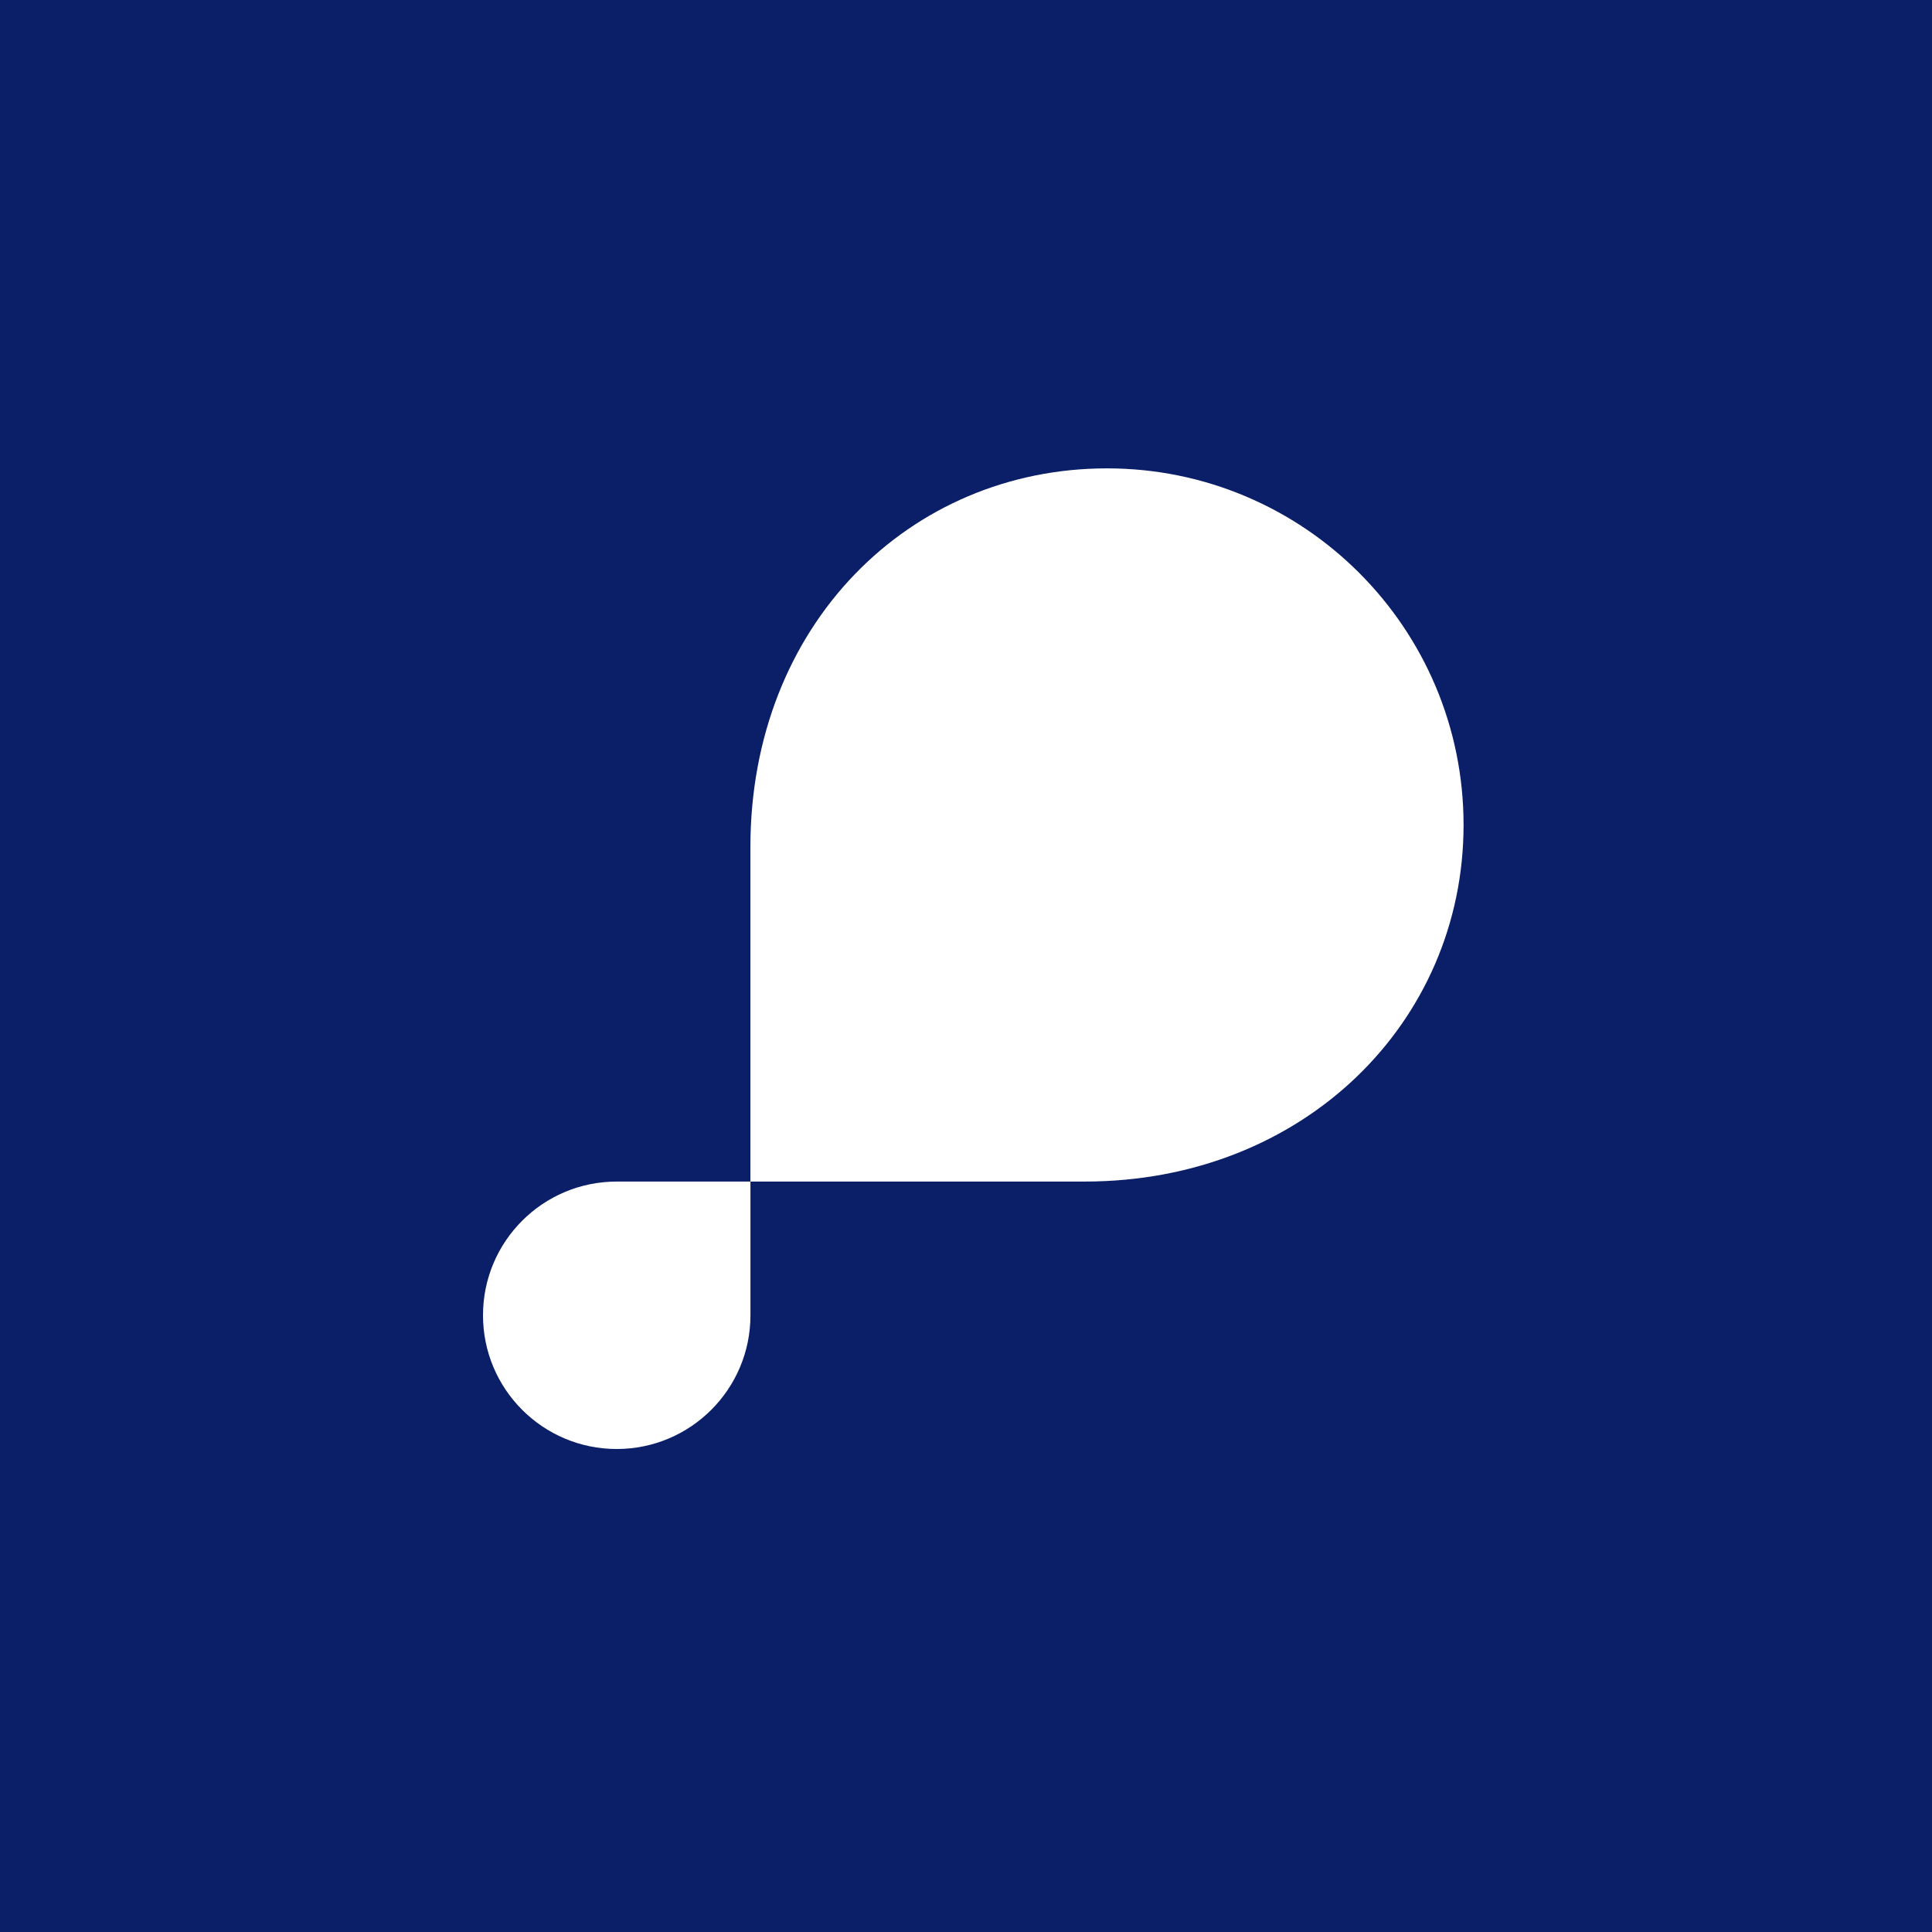 <?xml version="1.0" encoding="UTF-8"?> <svg xmlns="http://www.w3.org/2000/svg" width="132" height="132" viewBox="0 0 132 132" fill="none"><rect width="132" height="132" fill="#0B1F68"></rect><path d="M74.109 80.727C89.087 80.727 99.995 69.819 99.995 56.363C99.995 42.908 89.087 32 75.632 32C62.177 32 51.269 42.659 51.269 57.886V80.727H74.109Z" fill="white"></path><path d="M51.273 80.728V89.864C51.273 94.909 47.182 99 42.136 99C37.091 99 33 94.909 33 89.864C33 84.818 37.091 80.728 42.136 80.728H51.273Z" fill="white"></path></svg> 
